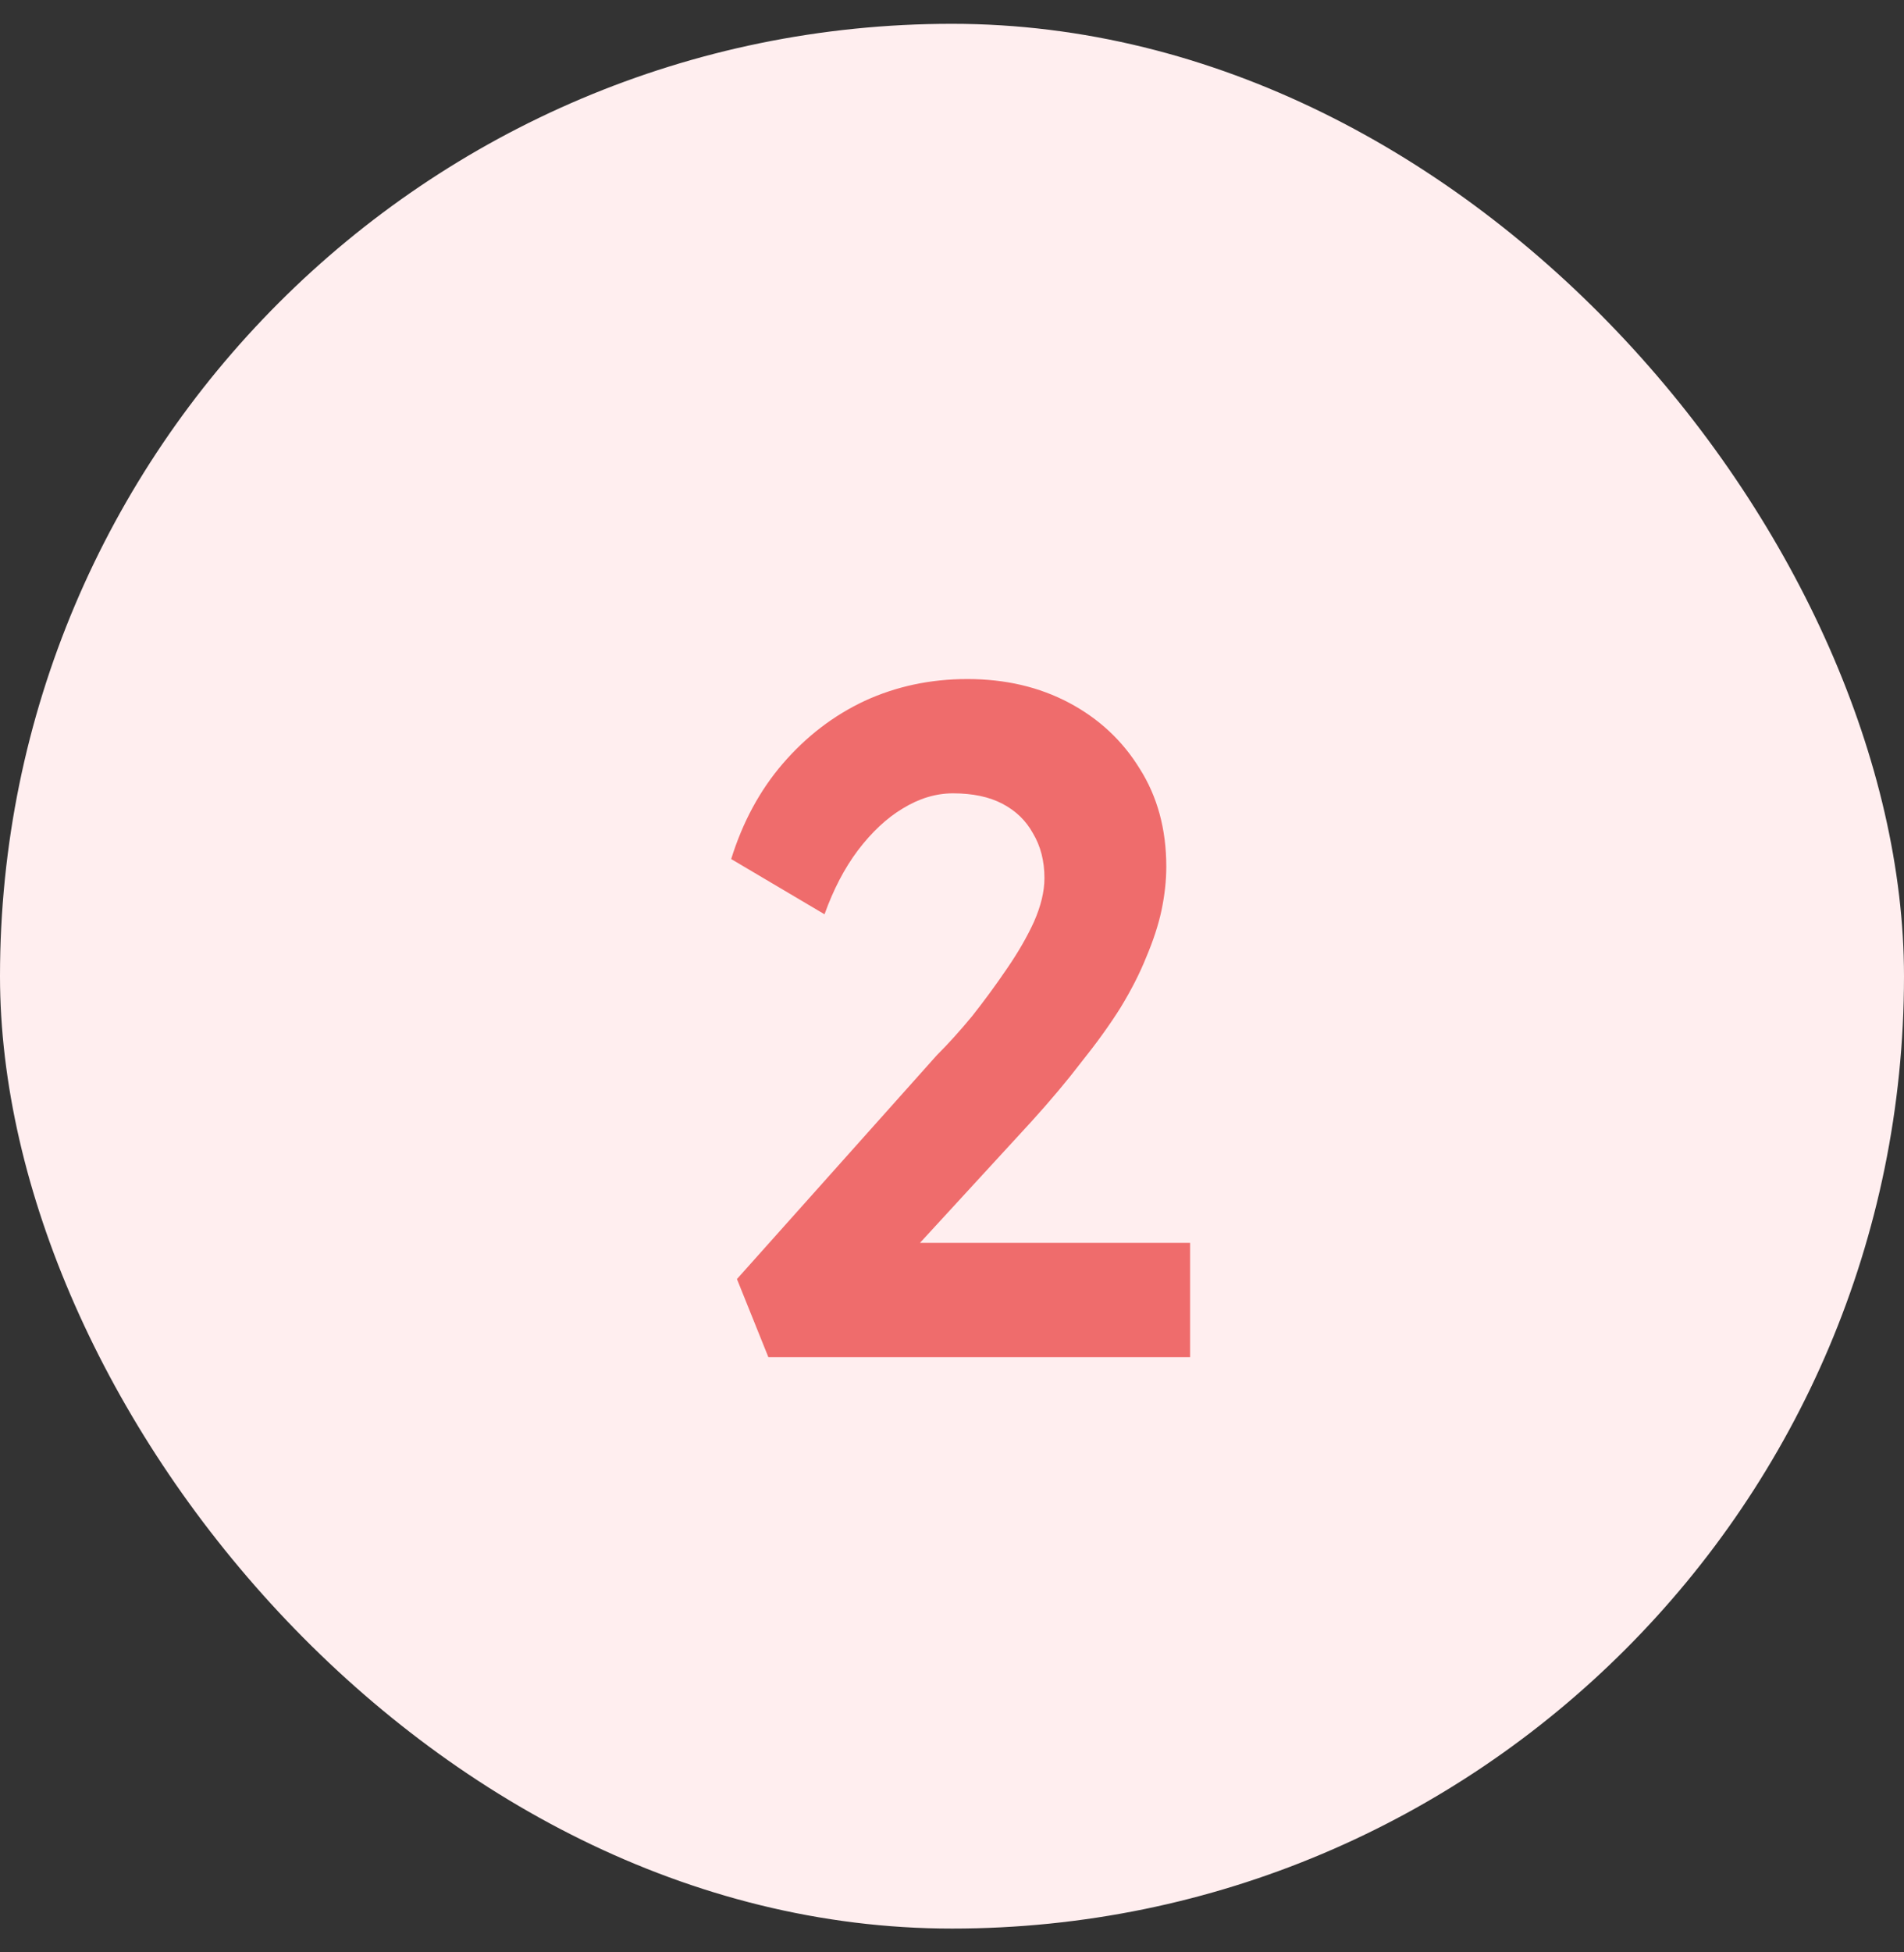 <svg xmlns="http://www.w3.org/2000/svg" fill="none" viewBox="0 0 40 41" height="41" width="40">
<rect x="0" y="0" width="40" height="41" fill="#333333" stroke="none"/>
<rect fill="#FFEEEF" rx="20" height="40" width="40" y="0.5"></rect>
<path fill="#EF6C6C" d="M16.142 28.5L15.482 26.86L19.681 22.16C19.922 21.92 20.168 21.647 20.422 21.34C20.675 21.02 20.915 20.693 21.142 20.36C21.381 20.013 21.575 19.68 21.721 19.36C21.868 19.027 21.942 18.72 21.942 18.44C21.942 18.08 21.861 17.767 21.701 17.5C21.555 17.233 21.341 17.027 21.061 16.88C20.782 16.733 20.435 16.66 20.021 16.66C19.662 16.66 19.308 16.767 18.962 16.98C18.628 17.18 18.315 17.473 18.021 17.86C17.741 18.233 17.508 18.68 17.322 19.2L15.361 18.04C15.601 17.267 15.961 16.6 16.442 16.04C16.935 15.467 17.508 15.027 18.162 14.72C18.828 14.413 19.548 14.26 20.322 14.26C21.122 14.26 21.835 14.427 22.462 14.76C23.088 15.093 23.581 15.553 23.942 16.14C24.315 16.727 24.502 17.413 24.502 18.2C24.502 18.493 24.468 18.8 24.401 19.12C24.335 19.427 24.228 19.753 24.081 20.1C23.948 20.433 23.768 20.787 23.541 21.16C23.315 21.52 23.041 21.9 22.721 22.3C22.415 22.7 22.061 23.12 21.662 23.56L18.482 27.02L18.081 26.1H25.002V28.5H16.142Z"></path>
</svg>
